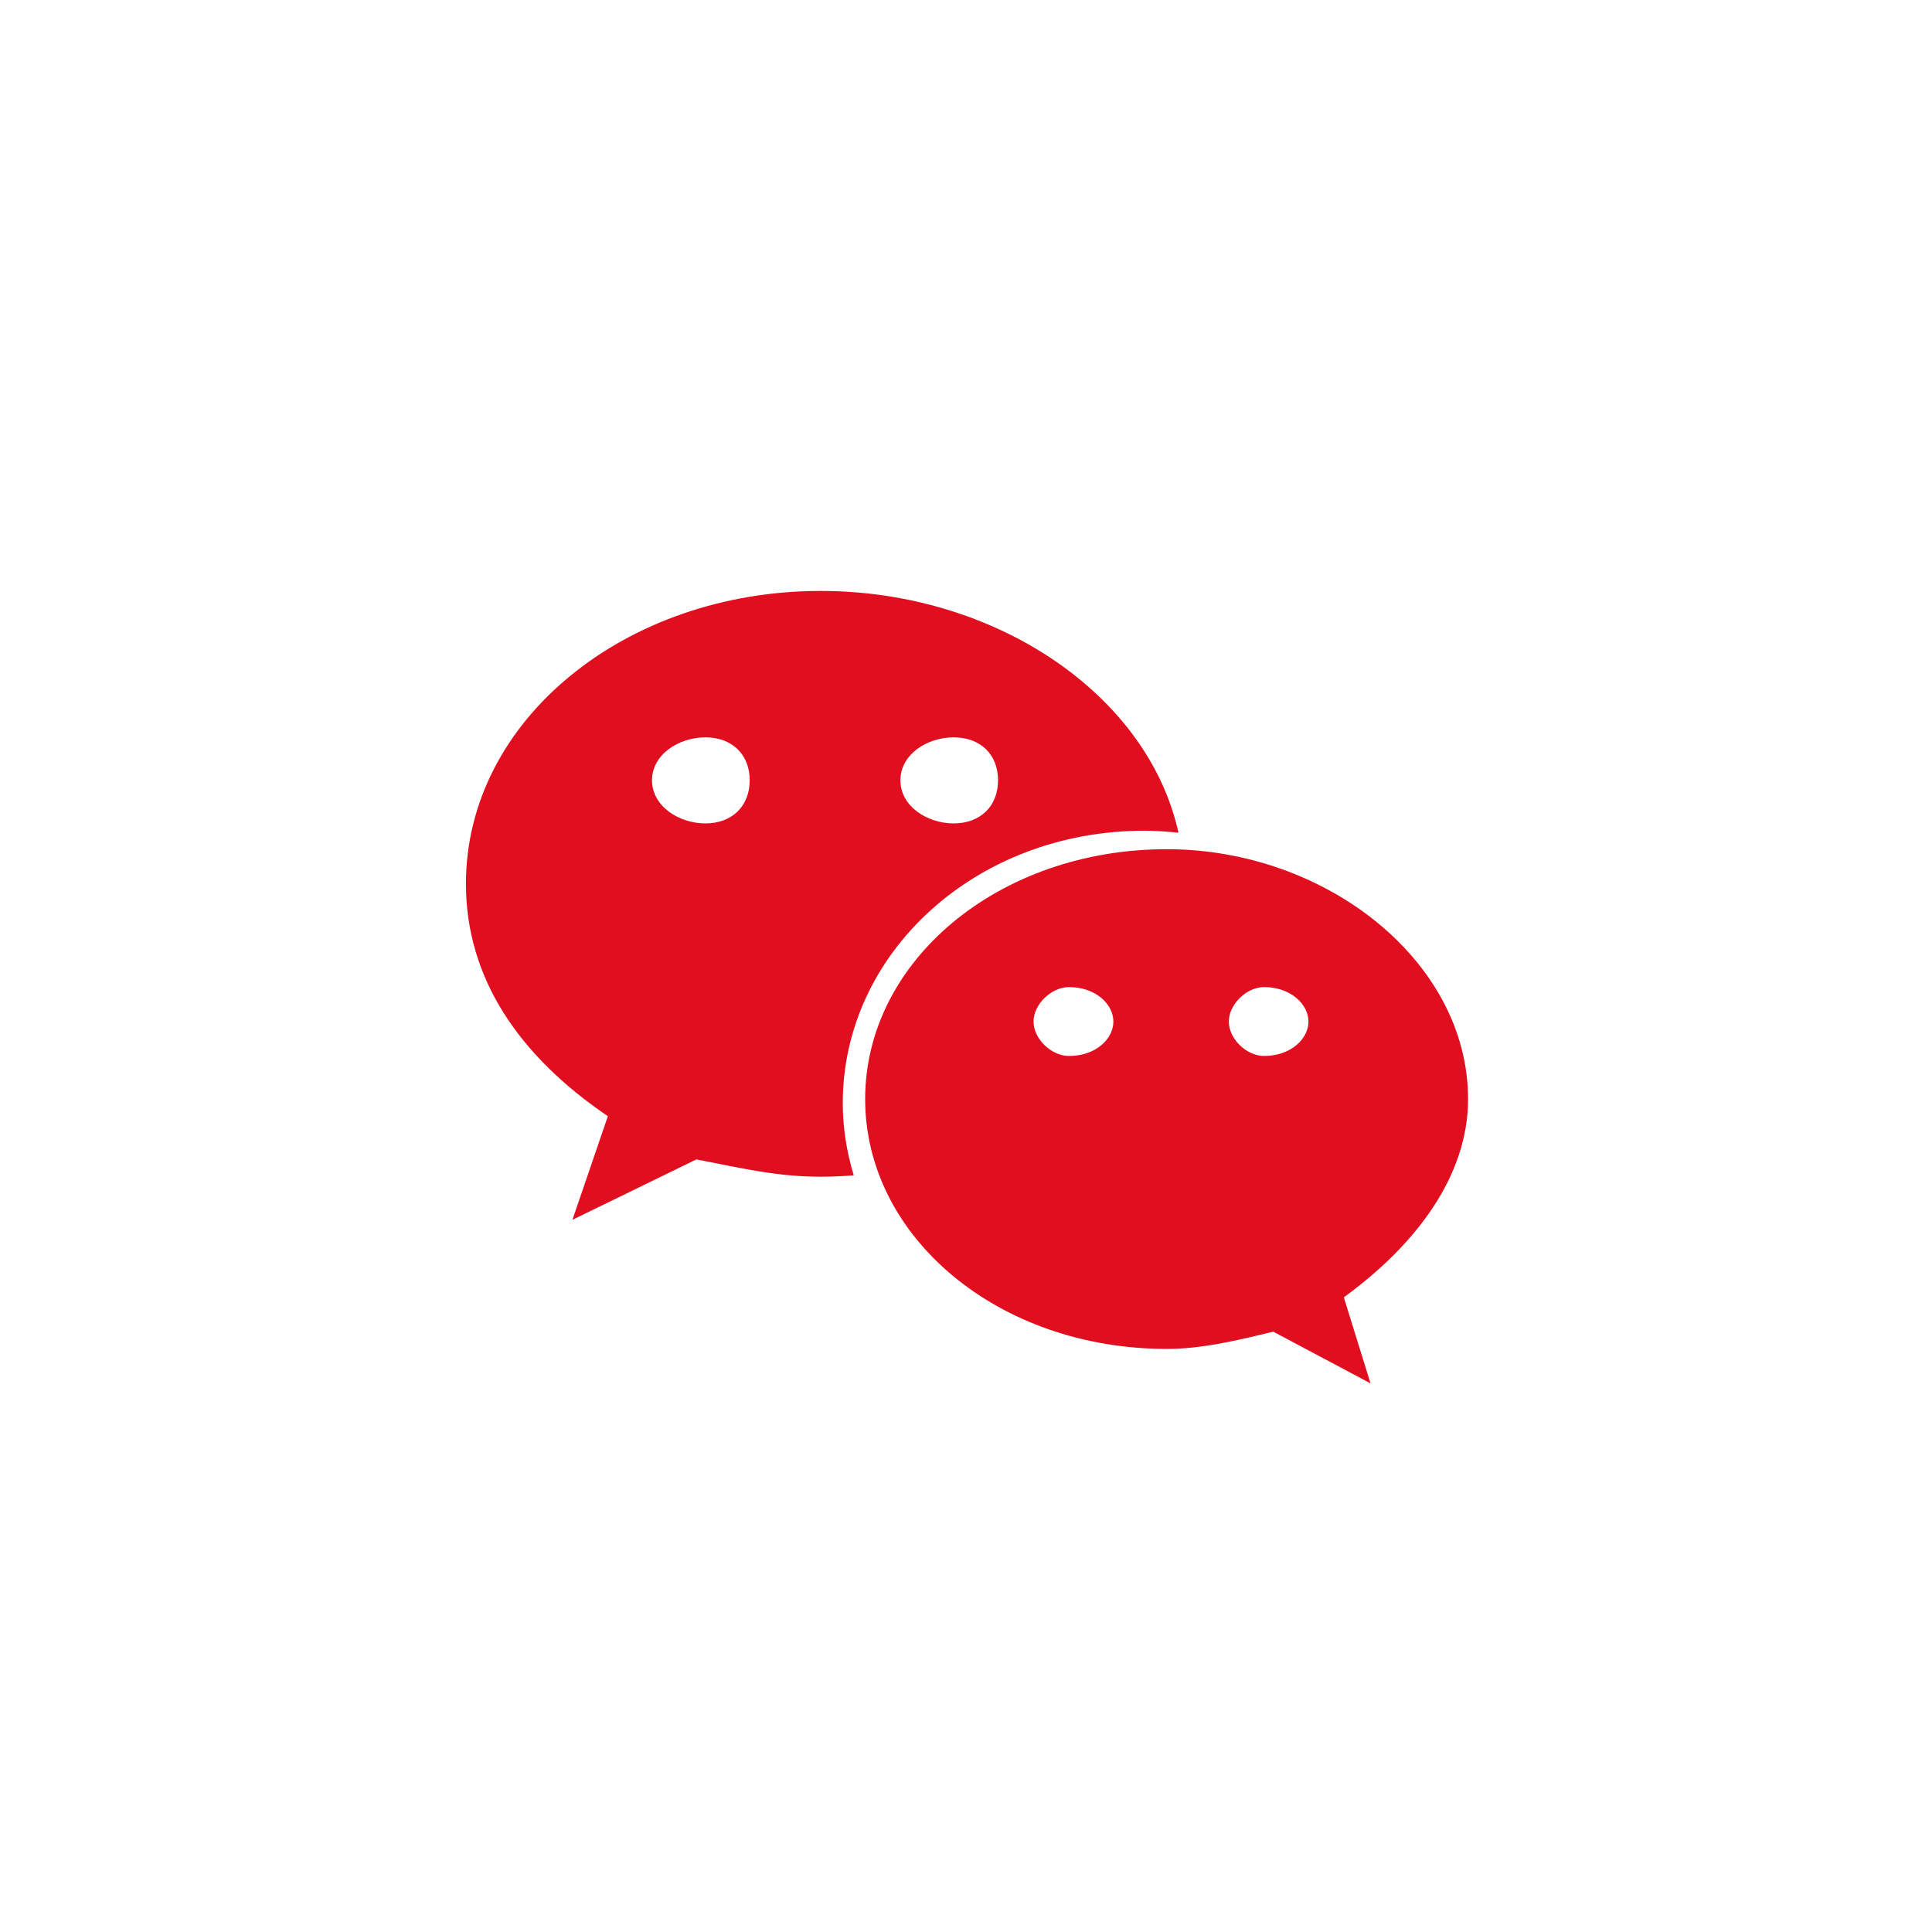 <svg width="46" height="46" viewBox="0 0 46 46" fill="none" xmlns="http://www.w3.org/2000/svg">
<g clip-path="url(#clip0_6016_2251)">
<path d="M27.246 19.779C27.521 19.779 27.791 19.799 28.059 19.827C27.329 16.525 23.691 14.07 19.539 14.07C14.897 14.07 11.094 17.142 11.094 21.042C11.094 23.293 12.359 25.142 14.473 26.576L13.629 29.043L16.581 27.605C17.638 27.808 18.485 28.017 19.539 28.017C19.804 28.017 20.066 28.004 20.327 27.984C20.162 27.436 20.066 26.862 20.066 26.267C20.066 22.685 23.235 19.779 27.246 19.779ZM22.706 17.556C23.342 17.556 23.763 17.962 23.763 18.579C23.763 19.194 23.342 19.605 22.706 19.605C22.073 19.605 21.438 19.194 21.438 18.579C21.438 17.962 22.073 17.556 22.706 17.556ZM16.796 19.605C16.162 19.605 15.524 19.194 15.524 18.579C15.524 17.962 16.162 17.556 16.796 17.556C17.428 17.556 17.85 17.962 17.85 18.579C17.85 19.194 17.428 19.605 16.796 19.605ZM34.954 26.168C34.954 22.891 31.576 20.219 27.781 20.219C23.763 20.219 20.599 22.891 20.599 26.168C20.599 29.451 23.763 32.117 27.781 32.117C28.622 32.117 29.47 31.912 30.315 31.706L32.631 32.937L31.996 30.889C33.692 29.654 34.954 28.017 34.954 26.168ZM25.452 25.142C25.032 25.142 24.608 24.736 24.608 24.322C24.608 23.913 25.032 23.502 25.452 23.502C26.091 23.502 26.509 23.913 26.509 24.322C26.509 24.736 26.091 25.142 25.452 25.142ZM30.097 25.142C29.68 25.142 29.258 24.736 29.258 24.322C29.258 23.913 29.68 23.502 30.097 23.502C30.73 23.502 31.154 23.913 31.154 24.322C31.154 24.736 30.73 25.142 30.097 25.142Z" fill="#E00E1E"/>
</g>
<defs>
<clipPath id="clip0_6016_2251">
<rect width="24" height="19" fill="white" transform="translate(11 14)"/>
</clipPath>
</defs>
</svg>
